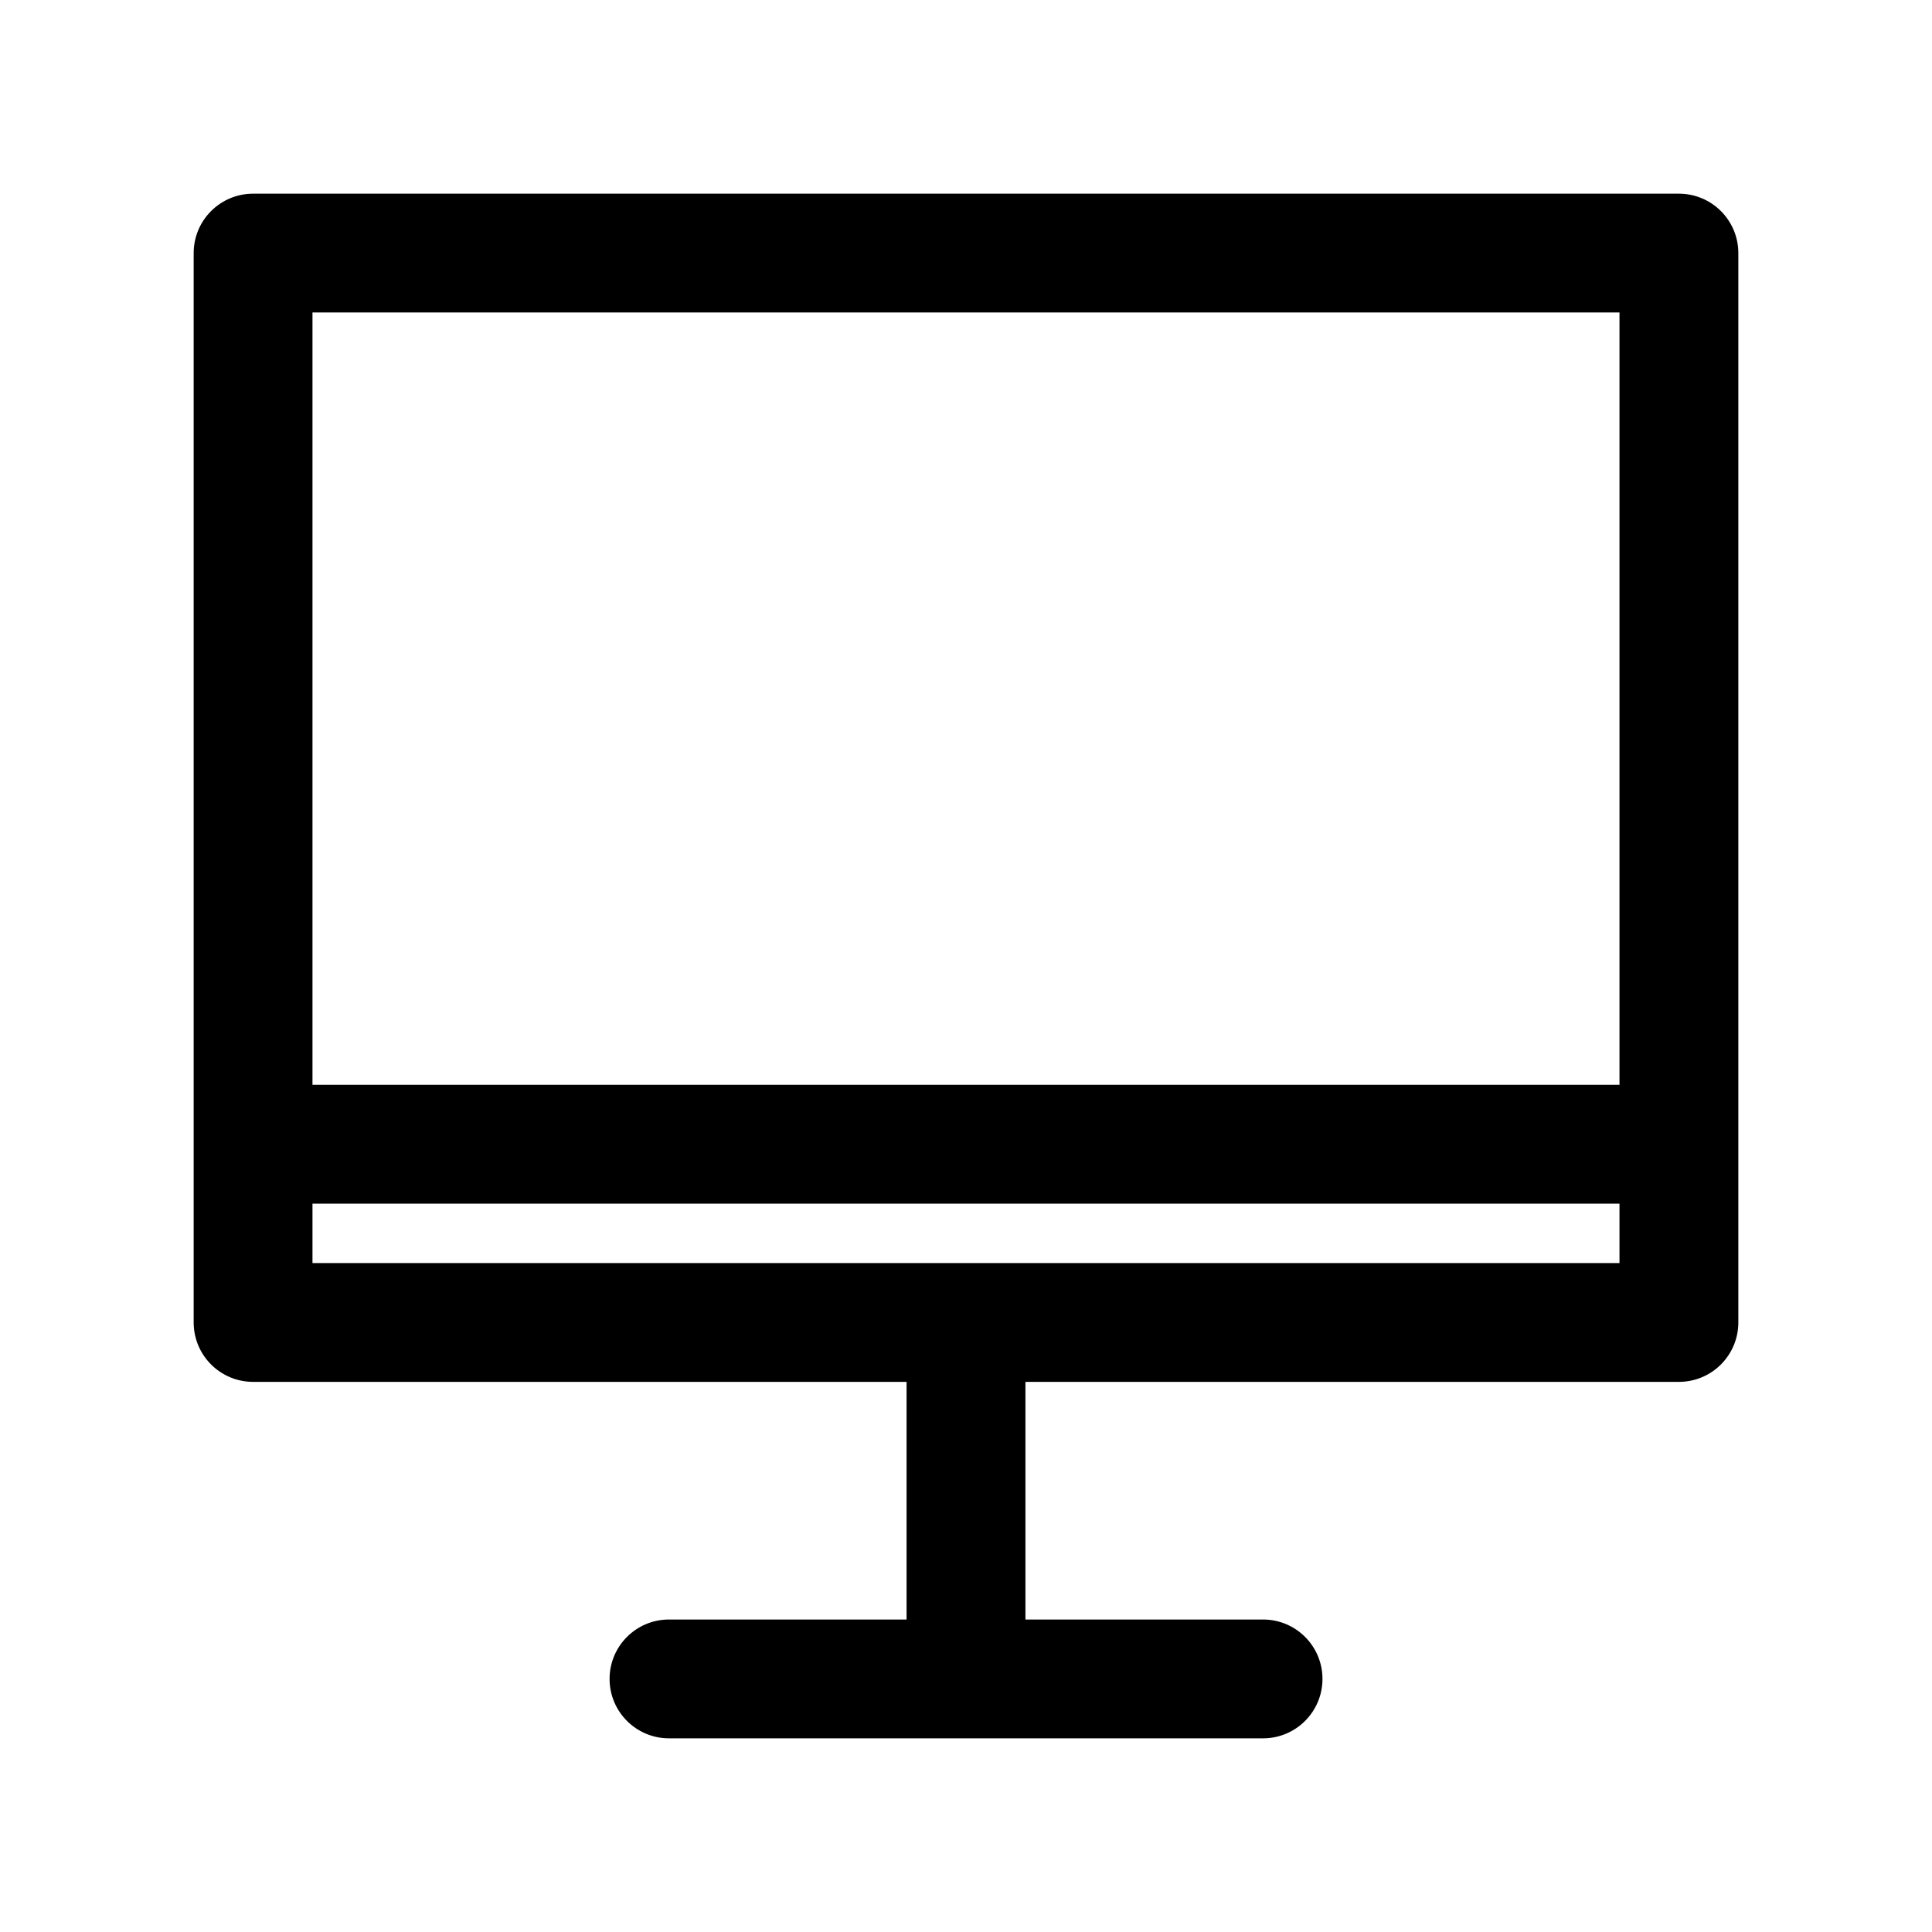 <?xml version="1.0" encoding="UTF-8"?>
<!-- Uploaded to: SVG Repo, www.svgrepo.com, Generator: SVG Repo Mixer Tools -->
<svg fill="#000000" width="800px" height="800px" version="1.1" viewBox="144 144 512 512" xmlns="http://www.w3.org/2000/svg">
 <path d="m573.18 431.49v-204.68h-346.37v204.68zm0 31.488h-346.37v15.742h346.37zm-188.93 110.21v-62.977h-173.18c-8.695 0-15.746-7.051-15.746-15.746v-283.39c0-8.695 7.051-15.746 15.746-15.746h377.86c8.695 0 15.746 7.051 15.746 15.746v283.39c0 8.695-7.051 15.746-15.746 15.746h-173.18v62.977h62.977c8.695 0 15.742 7.047 15.742 15.742 0 8.695-7.047 15.746-15.742 15.746h-157.44c-8.695 0-15.742-7.051-15.742-15.746 0-8.695 7.047-15.742 15.742-15.742z"/>
</svg>